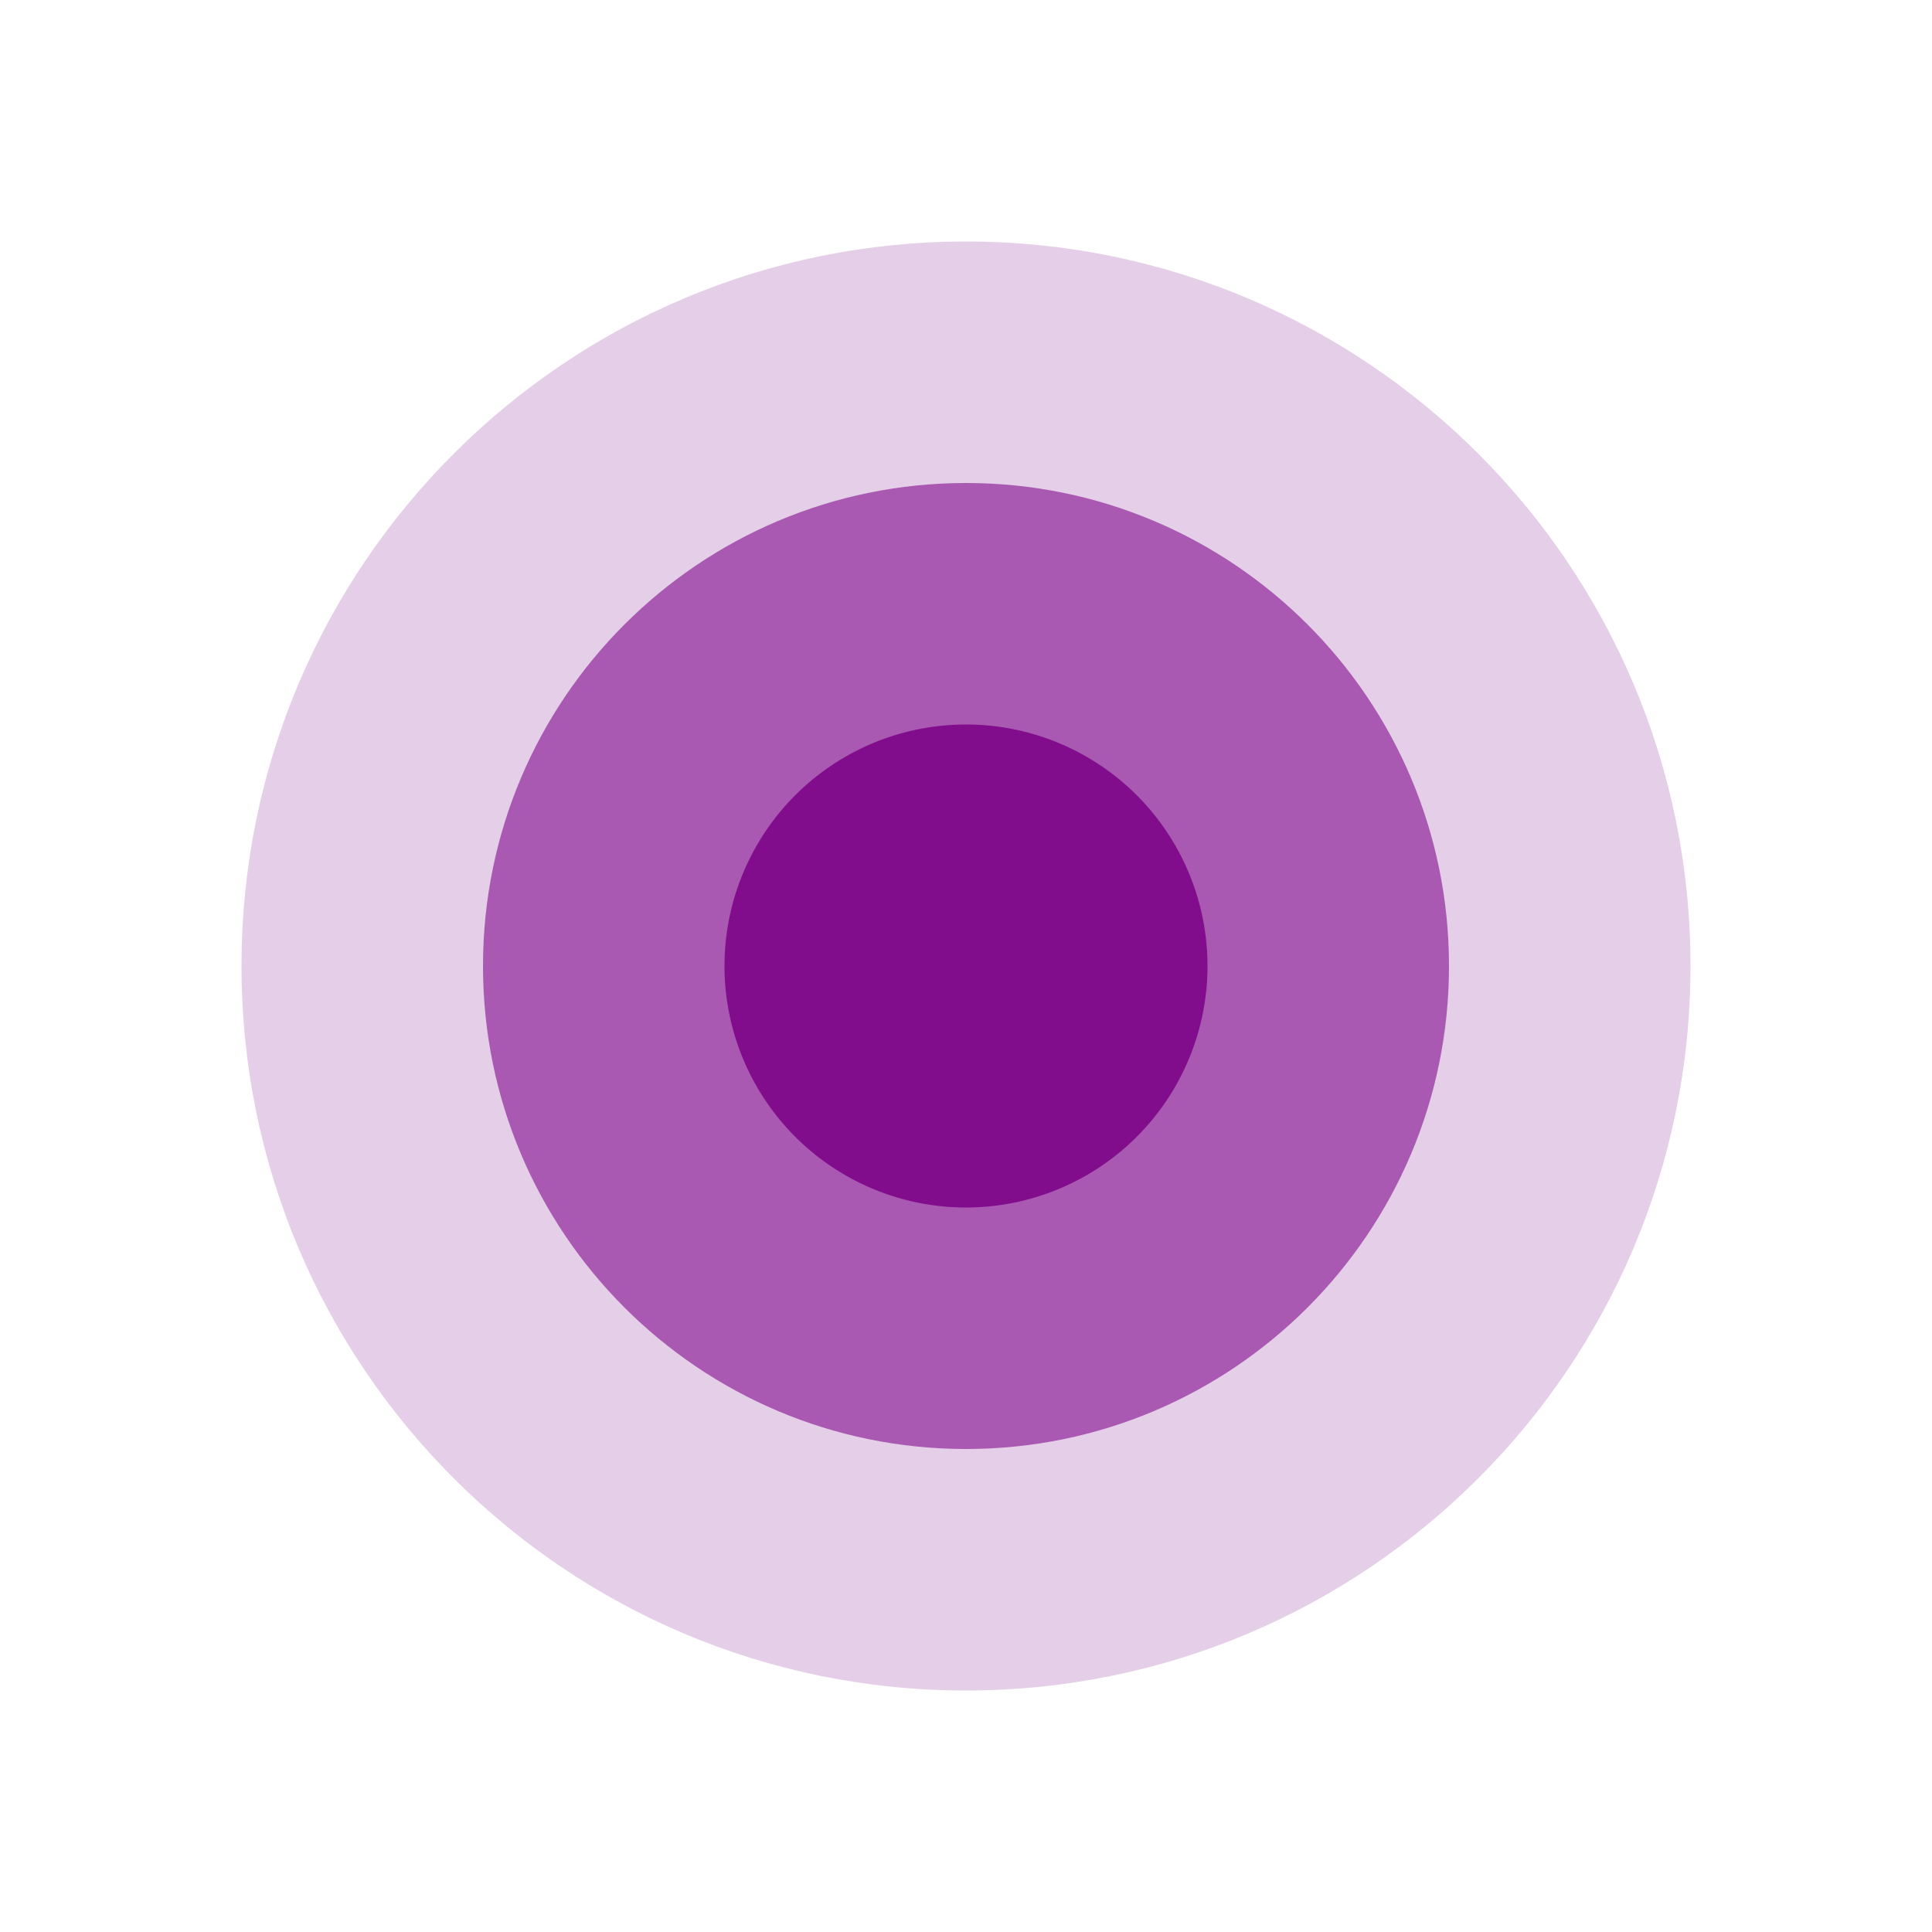 <svg class="h-8 w-auto" viewBox="0 0 40 40" fill="none" xmlns="http://www.w3.org/2000/svg">
  <path d="M20 5C11.716 5 5 11.716 5 20s6.716 15 15 15 15-6.716 15-15S28.284 5 20 5" fill="#810d8d" fill-opacity=".2" />
  <path d="M20 10c-5.523 0-10 4.477-10 10s4.477 10 10 10 10-4.477 10-10-4.477-10-10-10" fill="#810d8d"
    fill-opacity=".6" />
  <path d="M20 15a5 5 0 1 0 0 10 5 5 0 0 0 0-10" fill="#810d8d" />
</svg>
